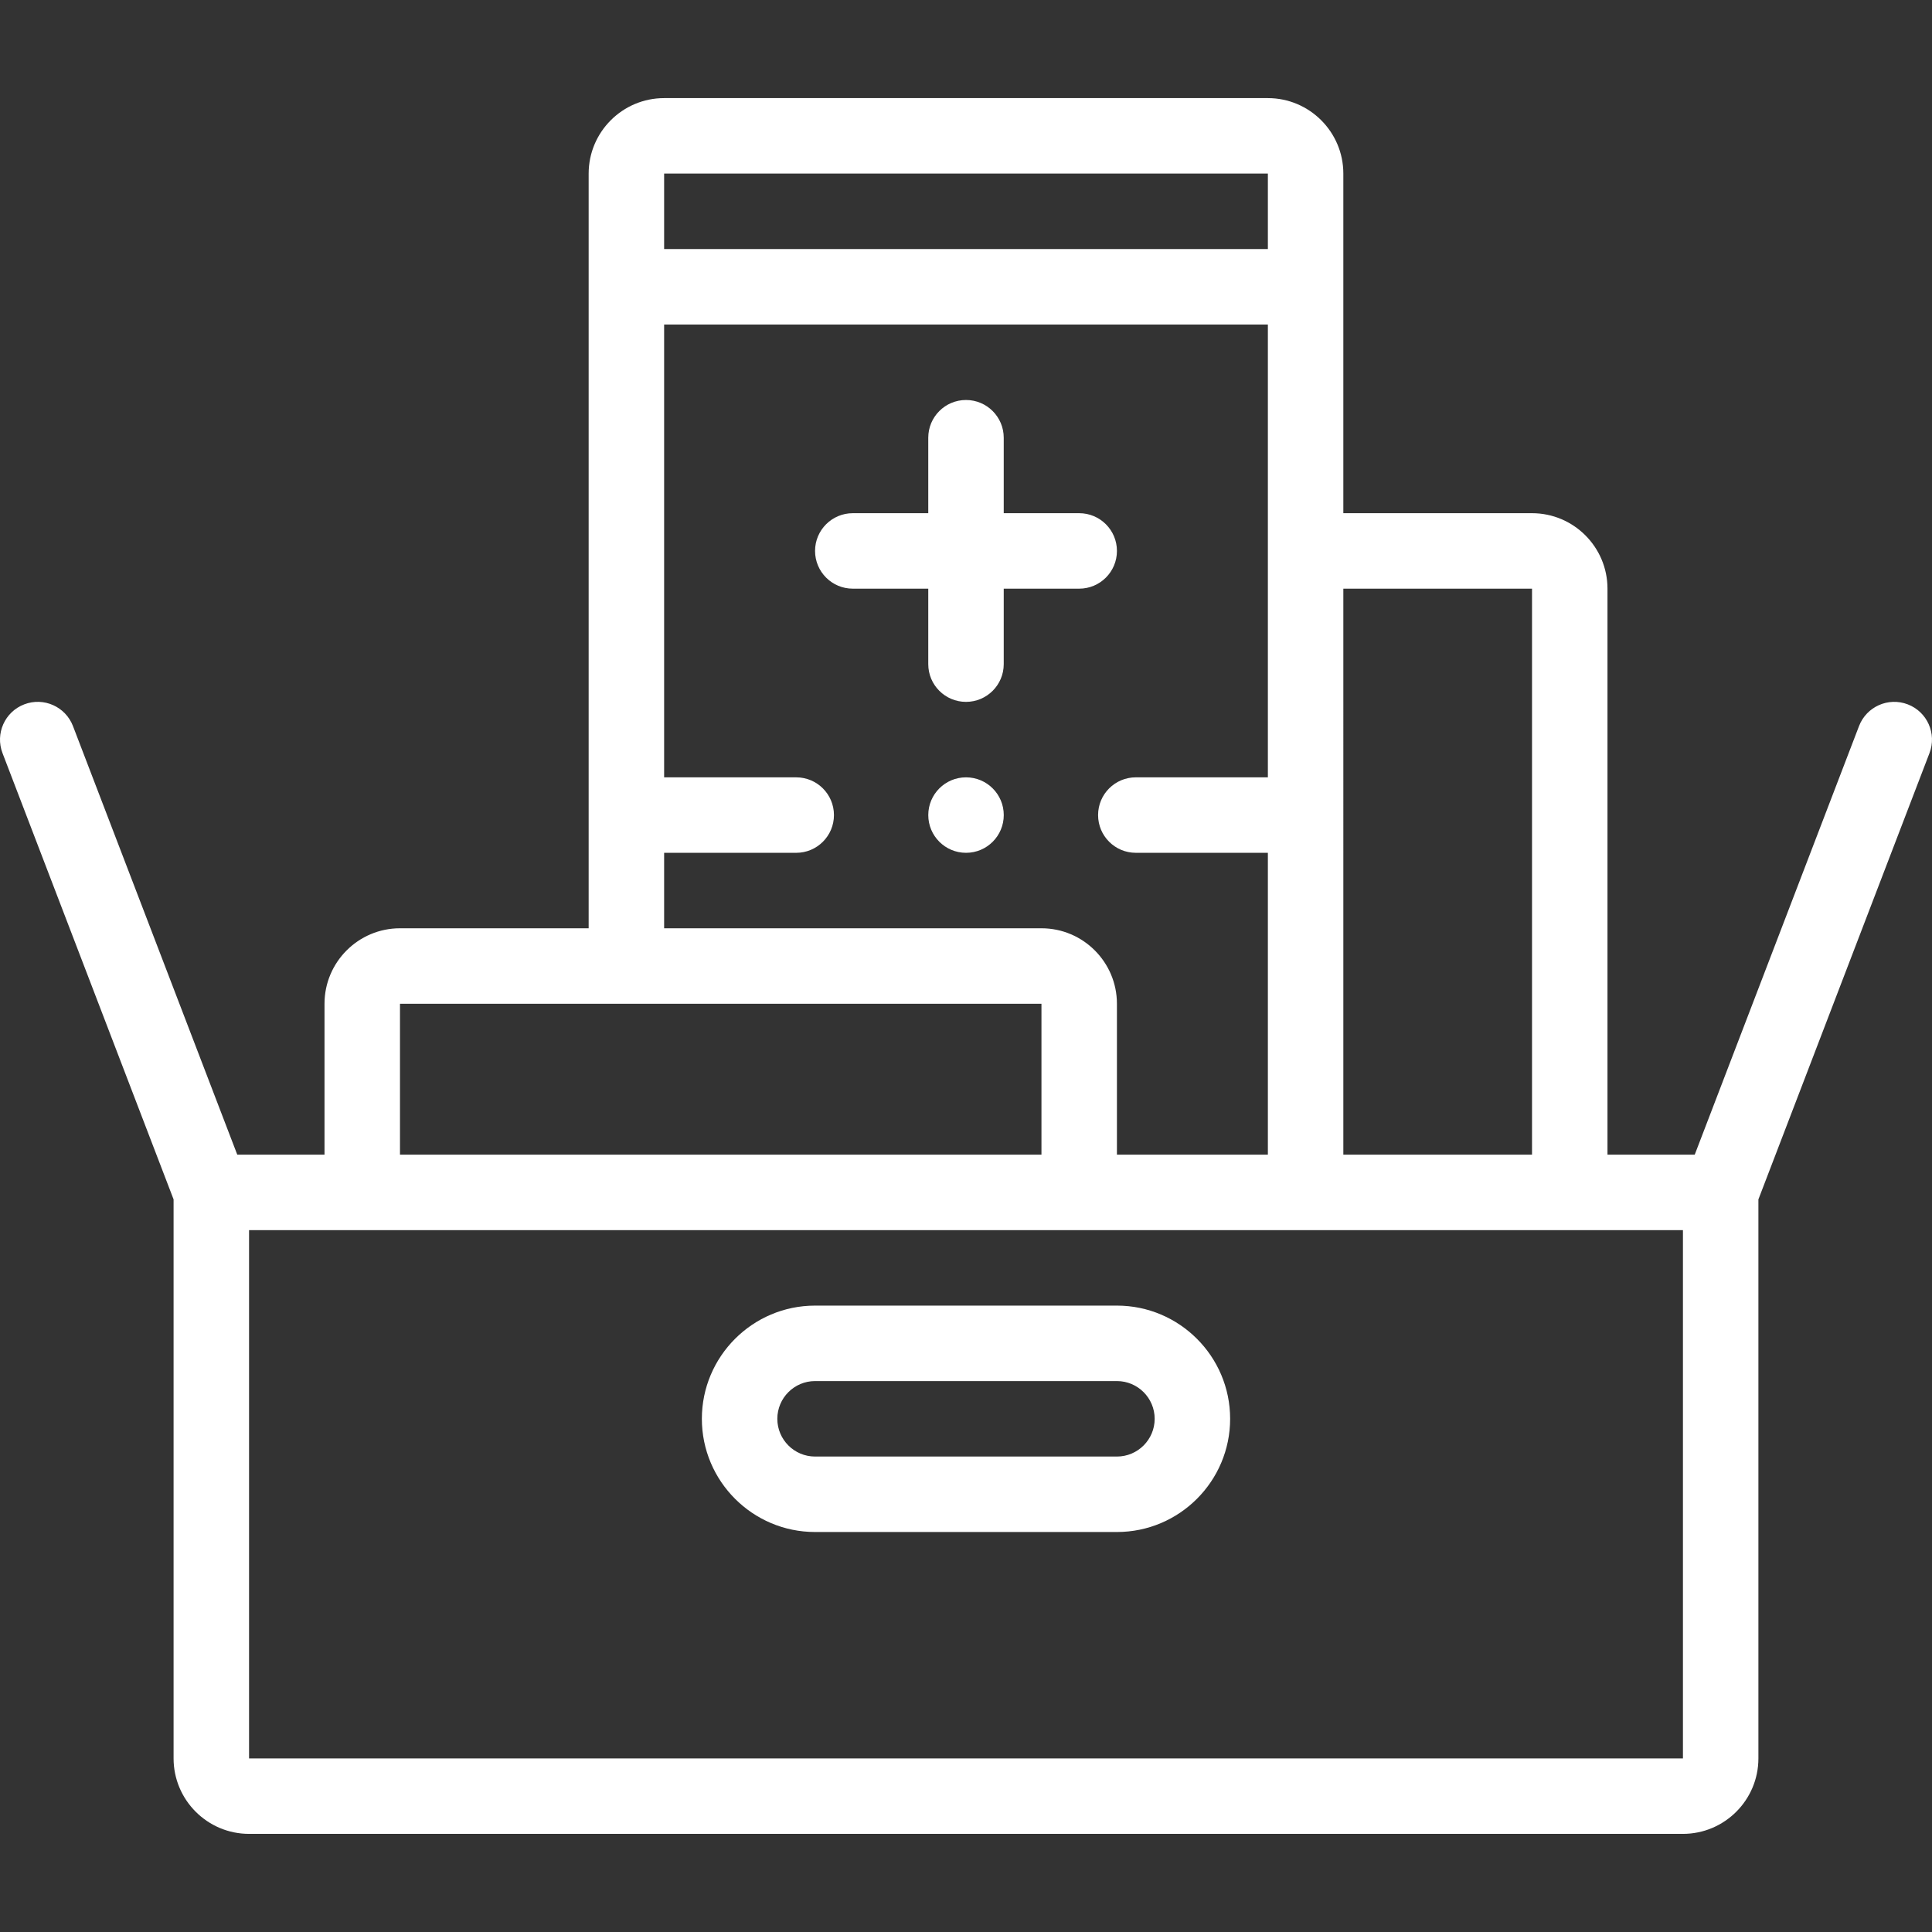 <svg id="Layer_1" fill="#fff" enable-background="new 0 0 512.007 512.007" height="512" viewBox="0 0 512.007 512.007" width="512" xmlns="http://www.w3.org/2000/svg"><rect x="0" y="0" width="512.007" height="512.007" fill="#333333" stroke="none"/><g><g><path d="m296.003 346.005h-80c-16.542 0-30 13.458-30 30s13.458 30 30 30h80c16.542 0 30-13.458 30-30s-13.458-30-30-30zm0 40h-80c-5.514 0-10-4.486-10-10s4.486-10 10-10h80c5.514 0 10 4.486 10 10s-4.486 10-10 10z"/><path d="m505.583 186.666c-5.151-1.977-10.938.601-12.917 5.758l-43.54 113.58h-23.12v-150c0-11.028-8.972-20-20-20h-50.002-.001v-90.001c0-11.028-8.972-20-19.999-20h-160.001c-11.028 0-20 8.972-20 20v200.004h-50.002c-11.028 0-20 8.972-20 20v39.995h-23.121l-43.539-113.58c-1.979-5.156-7.762-7.736-12.917-5.758-5.157 1.977-7.735 7.76-5.759 12.917l45.338 118.273v148.148c0 11.028 8.972 20 20 20h380.001c11.027 0 19.999-8.972 19.999-20v-148.146l45.339-118.273c1.976-5.157-.602-10.94-5.759-12.917zm-149.579-30.662h50.002v149.999h-50.003l.001-149.999c-.001 0 0 0 0 0zm-20.001-110.001v20.001h-160v-20.001zm-160 200.005v-20.001h35.005c5.522 0 10-4.477 10-10s-4.478-10-10-10h-35.005v-120.003h160v120.002h-34.995c-5.522 0-10 4.477-10 10s4.478 10 10 10h34.995v79.996h-40.002v-39.995c0-11.028-8.972-20-19.999-20zm-70.002 59.995v-39.995h170v39.995zm-39.998 160.001v-140h380l.001 140z"/><path d="m256.003 186.005c5.522 0 10-4.477 10-10v-20h20.001c5.522 0 10-4.477 10-10s-4.478-10-10-10h-20.001v-20c0-5.523-4.478-10-10-10s-10 4.477-10 10v20h-20c-5.522 0-10 4.477-10 10s4.478 10 10 10h20v20c0 5.523 4.477 10 10 10z"/><path d="m256.011 206.007h-.008c-5.522 0-9.996 4.477-9.996 10s4.481 10 10.004 10 10-4.477 10-10-4.478-10-10-10z"/></g></g></svg>
